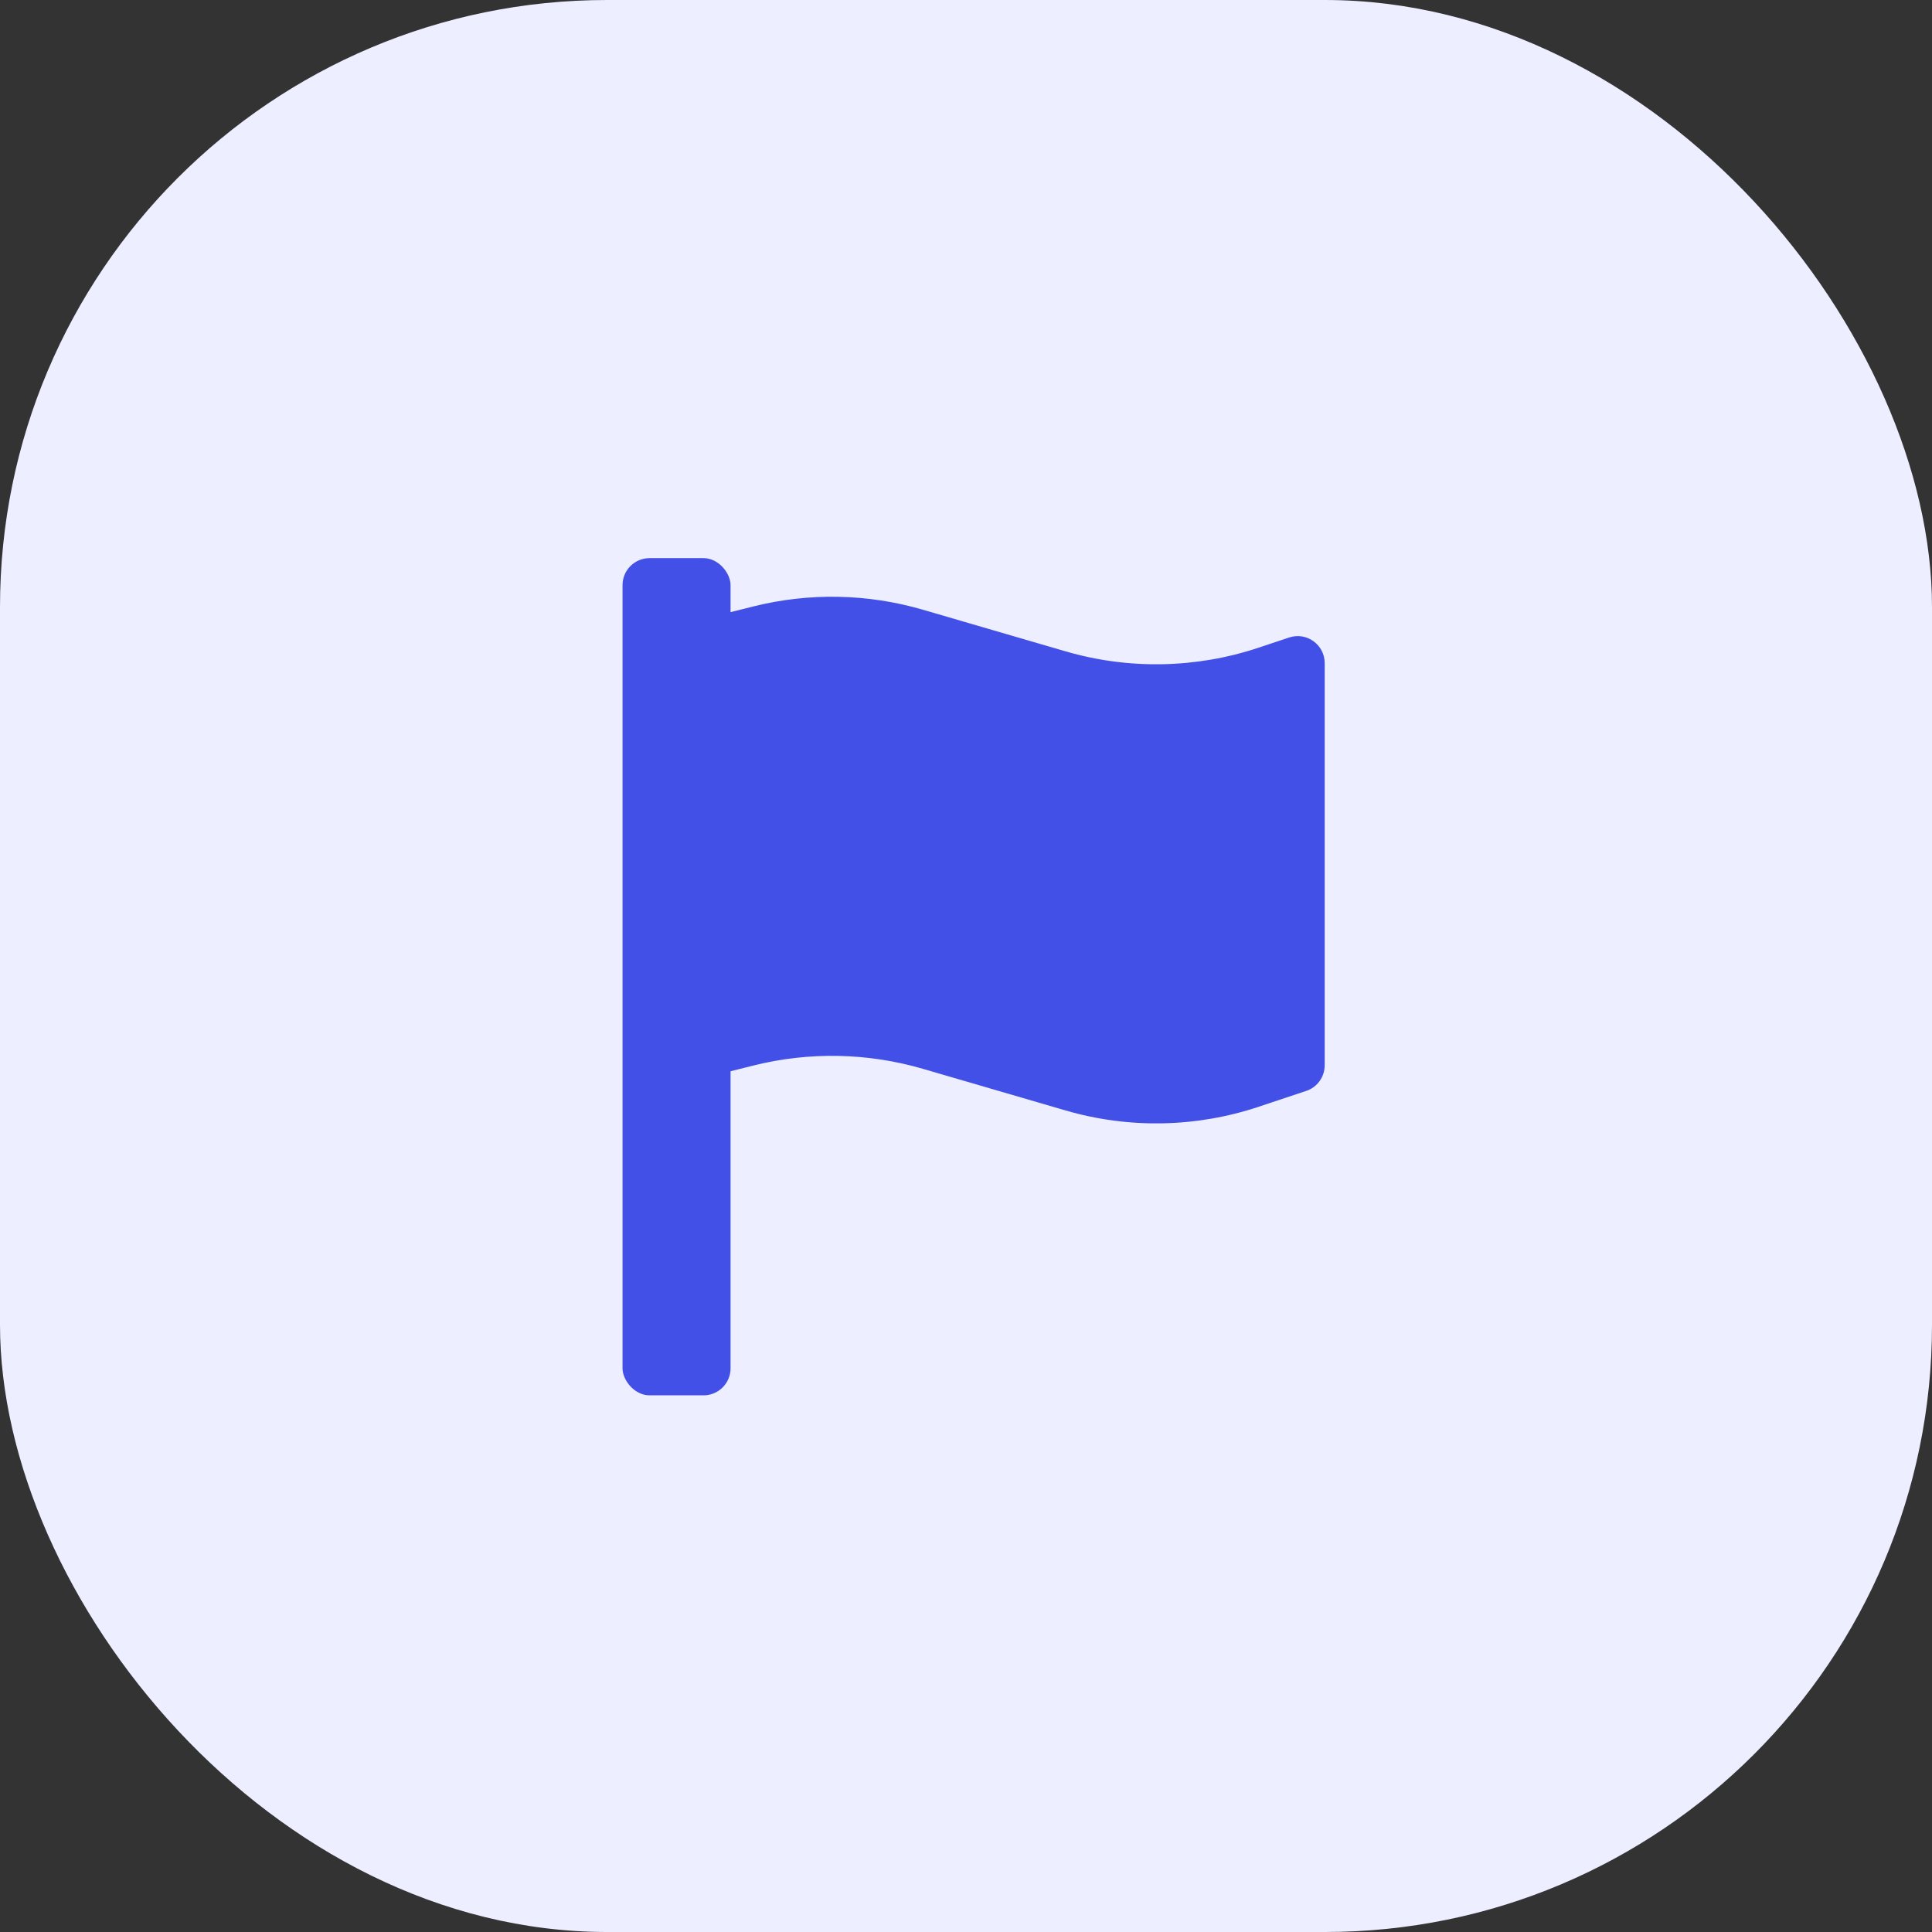 <?xml version="1.0" encoding="UTF-8"?> <svg xmlns="http://www.w3.org/2000/svg" width="90" height="90" viewBox="0 0 90 90" fill="none"><rect x="0" y="0" width="90" height="90" fill="#333333" stroke="none"/><rect data-figma-bg-blur-radius="7.07071" width="90" height="90" rx="28.283" fill="#EDEEFF"></rect><rect x="29" y="26" width="5.032" height="39" rx="1.258" fill="#4350E8"></rect><path d="M35.099 28.249L32.469 28.907C31.909 29.047 31.516 29.55 31.516 30.127V48.921C31.516 49.739 32.285 50.34 33.079 50.141L35.099 49.636C37.696 48.987 40.418 49.04 42.988 49.789L49.634 51.728C52.582 52.588 55.722 52.528 58.635 51.557L60.849 50.819C61.363 50.648 61.709 50.167 61.709 49.625V30.891C61.709 30.032 60.868 29.426 60.053 29.697L58.635 30.17C55.722 31.141 52.582 31.201 49.634 30.341L42.988 28.402C40.418 27.653 37.696 27.6 35.099 28.249Z" fill="#4350E8"></path><defs><clipPath id="bgblur_0_509_174_clip_path" transform="translate(7.071 7.071)"><rect width="90" height="90" rx="28.283"></rect></clipPath></defs></svg> 